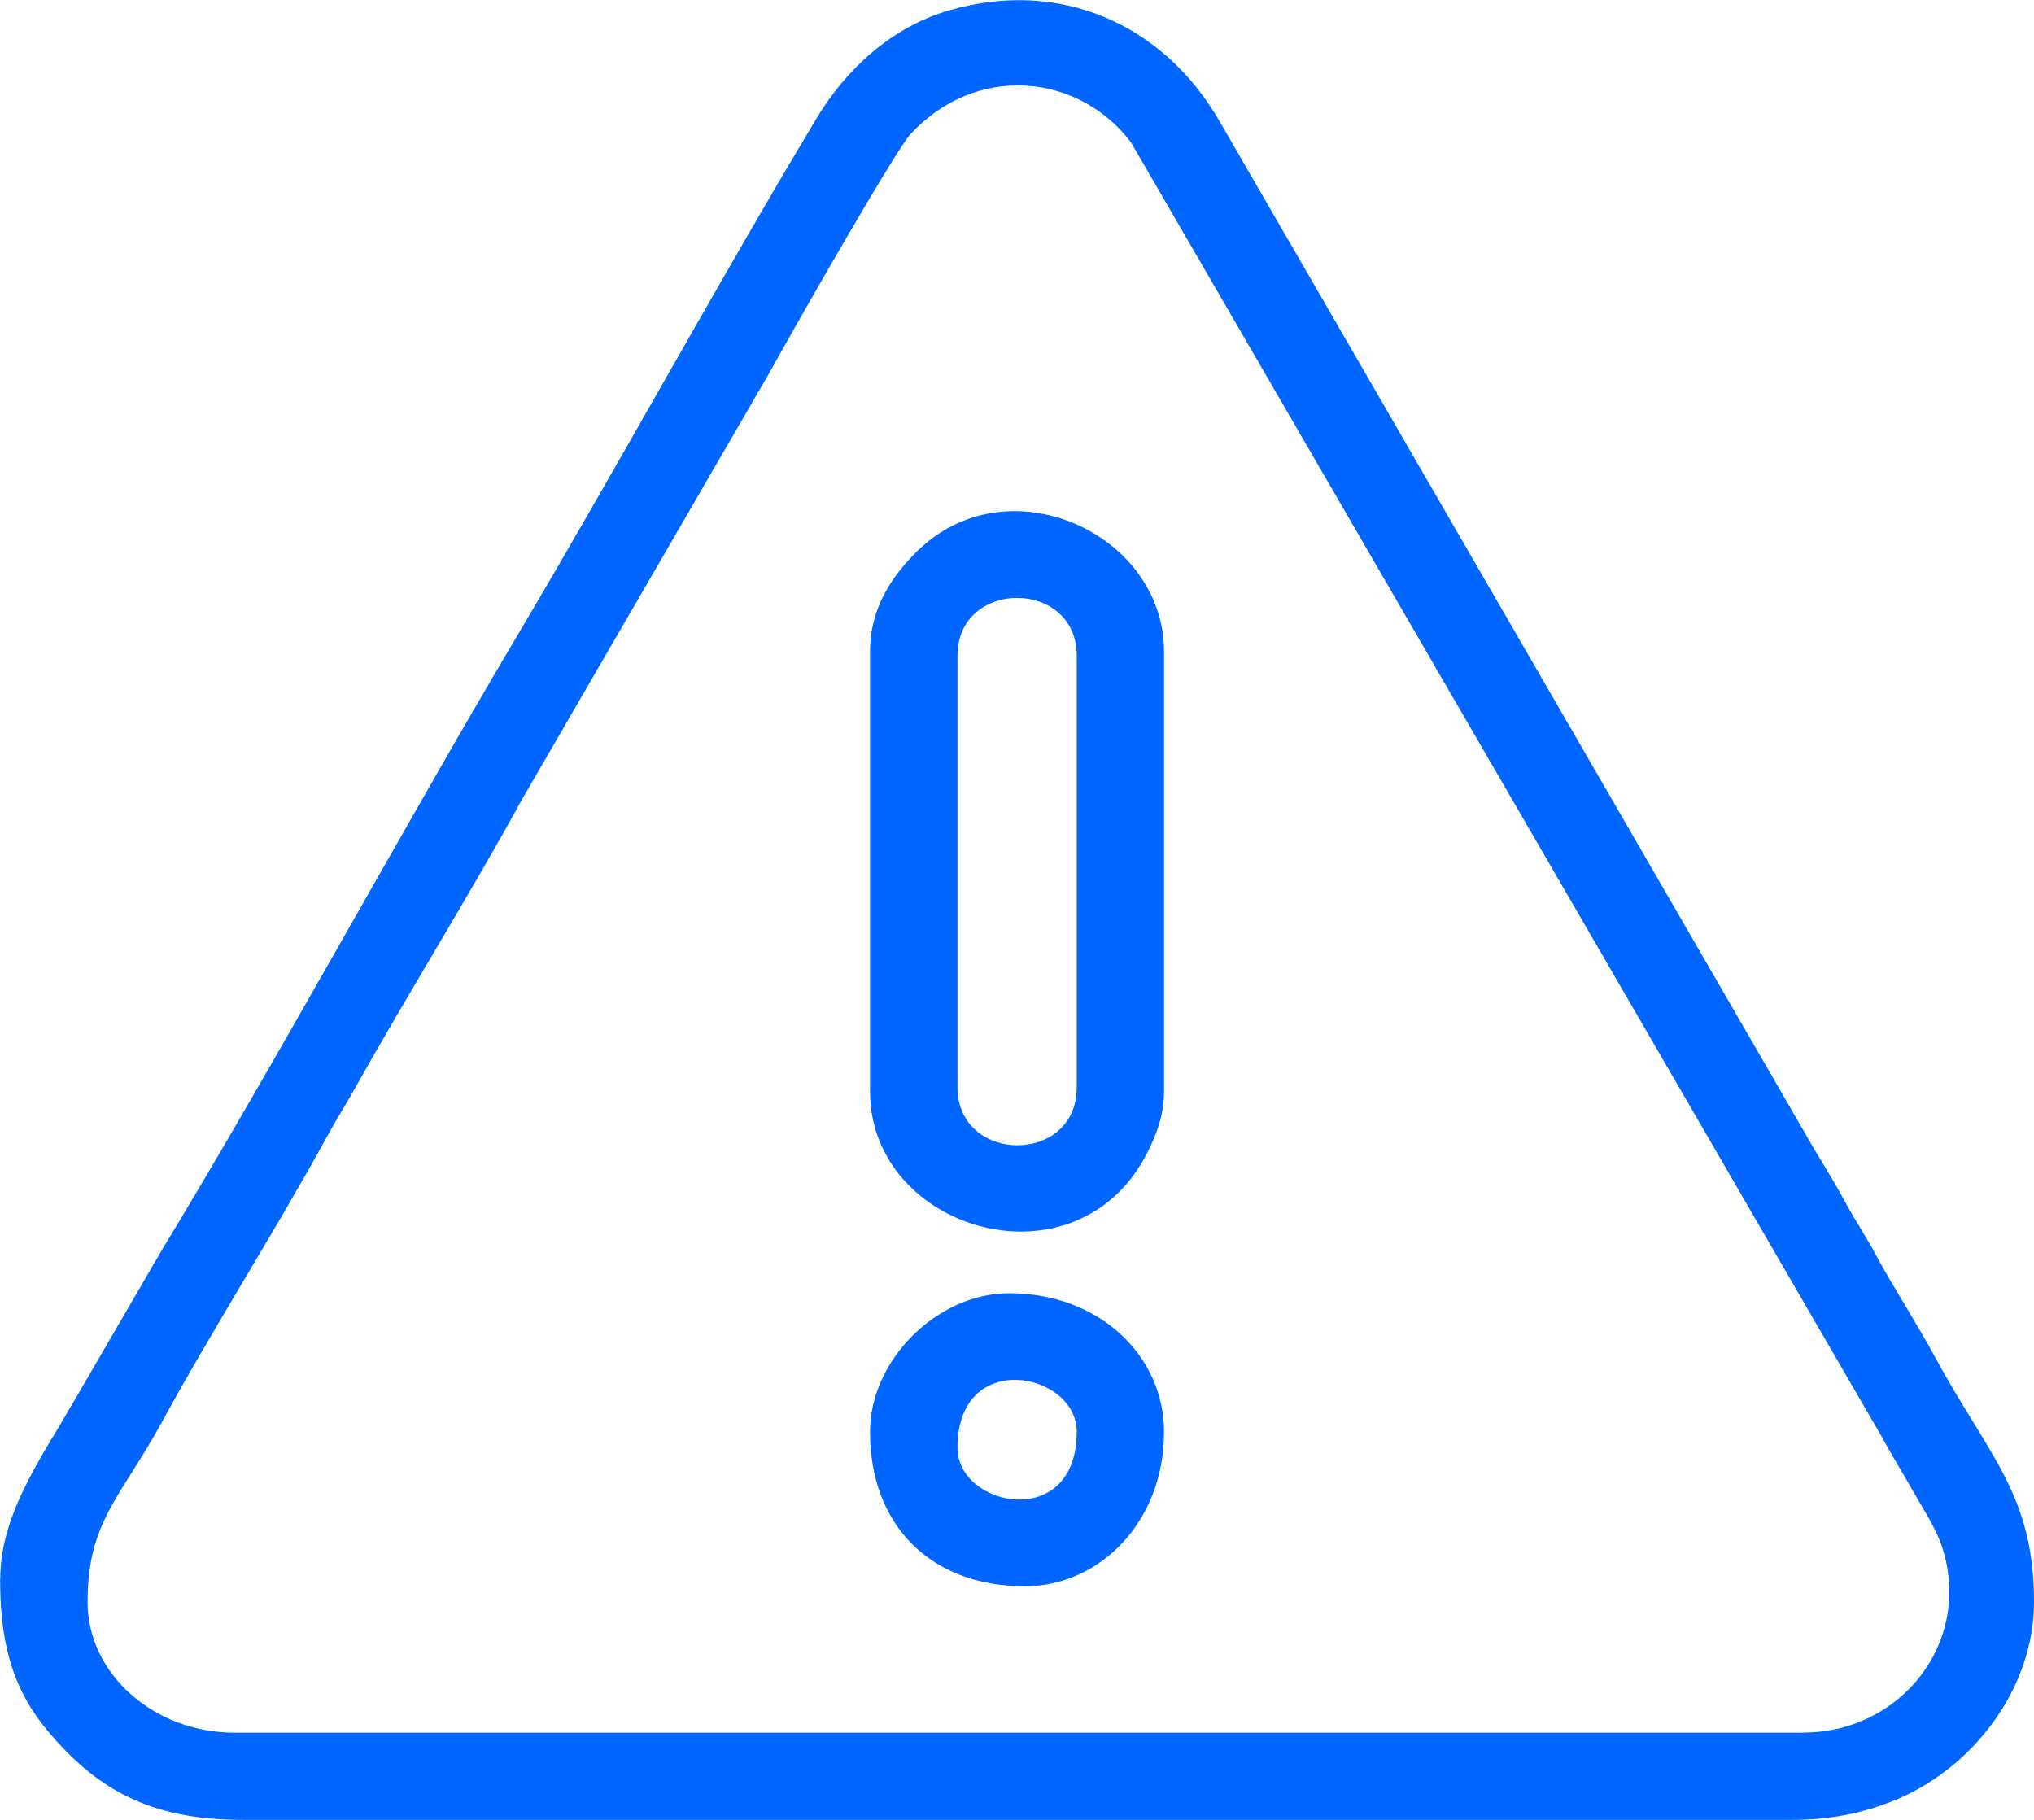 <svg width="38" height="34" viewBox="0 0 38 34" fill="none" xmlns="http://www.w3.org/2000/svg">
<g id="Problem 1" clip-path="url(#clip0_108_1828)">
<g id="Layer_x0020_1">
<g id="_1871110704864">
<path id="Vector" fill-rule="evenodd" clip-rule="evenodd" d="M33.698 32.371H4.382C2.876 32.371 1.636 31.271 1.636 29.931C1.636 28.426 2.244 27.996 3.021 26.575C3.974 24.828 5.173 22.948 6.115 21.224C6.292 20.9 6.454 20.652 6.63 20.334C7.621 18.567 8.8 16.675 9.751 14.937L14.4 6.92C14.696 6.374 16.721 2.813 17.017 2.498C18.251 1.176 20.151 1.372 21.128 2.657L35.158 26.847C35.355 27.211 35.526 27.479 35.726 27.834C35.917 28.172 36.175 28.562 36.285 28.906C36.859 30.705 35.488 32.368 33.701 32.368L33.698 32.371ZM0.002 29.486C0.002 30.564 0.173 31.47 0.874 32.316C1.778 33.405 2.777 34 4.527 34H33.472C34.182 34 34.758 33.879 35.297 33.674C36.836 33.088 38 31.557 38 29.931C38 27.918 37.154 27.205 36.146 25.345C35.798 24.701 35.384 24.071 35.033 23.422C34.857 23.092 34.68 22.835 34.489 22.486C34.298 22.136 34.112 21.827 33.915 21.504L22.785 2.267C21.736 0.448 19.806 -0.404 17.741 0.191C16.666 0.5 15.809 1.285 15.249 2.221C13.392 5.317 11.541 8.71 9.684 11.841C7.491 15.537 5.194 19.78 3.006 23.384L1.346 26.24C0.775 27.228 0.005 28.299 0.005 29.492L0.002 29.486Z" fill="#0165FF"/>
<path id="Vector_2" fill-rule="evenodd" clip-rule="evenodd" d="M17.888 20.314V12.251C17.888 10.81 20.116 10.81 20.116 12.251V20.314C20.116 21.77 17.888 21.744 17.888 20.314ZM16.254 12.176V20.389C16.254 23.014 20.153 24.146 21.451 21.501C21.599 21.201 21.747 20.843 21.747 20.389V12.176C21.747 9.955 18.815 8.629 17.126 10.307C16.686 10.743 16.254 11.341 16.254 12.176Z" fill="#0165FF"/>
<path id="Vector_3" fill-rule="evenodd" clip-rule="evenodd" d="M17.888 27.046C17.888 25.186 20.116 25.628 20.116 26.751C20.116 28.608 17.888 28.169 17.888 27.046ZM16.254 26.751C16.254 28.501 17.392 29.636 19.148 29.636C20.527 29.636 21.747 28.449 21.747 26.751C21.747 25.348 20.559 24.161 18.853 24.161C17.508 24.161 16.254 25.411 16.254 26.751Z" fill="#0165FF"/>
</g>
</g>
</g>
<defs>
<clipPath id="clip0_108_1828">
<rect width="38" height="34" fill="white"/>
</clipPath>
</defs>
</svg>
